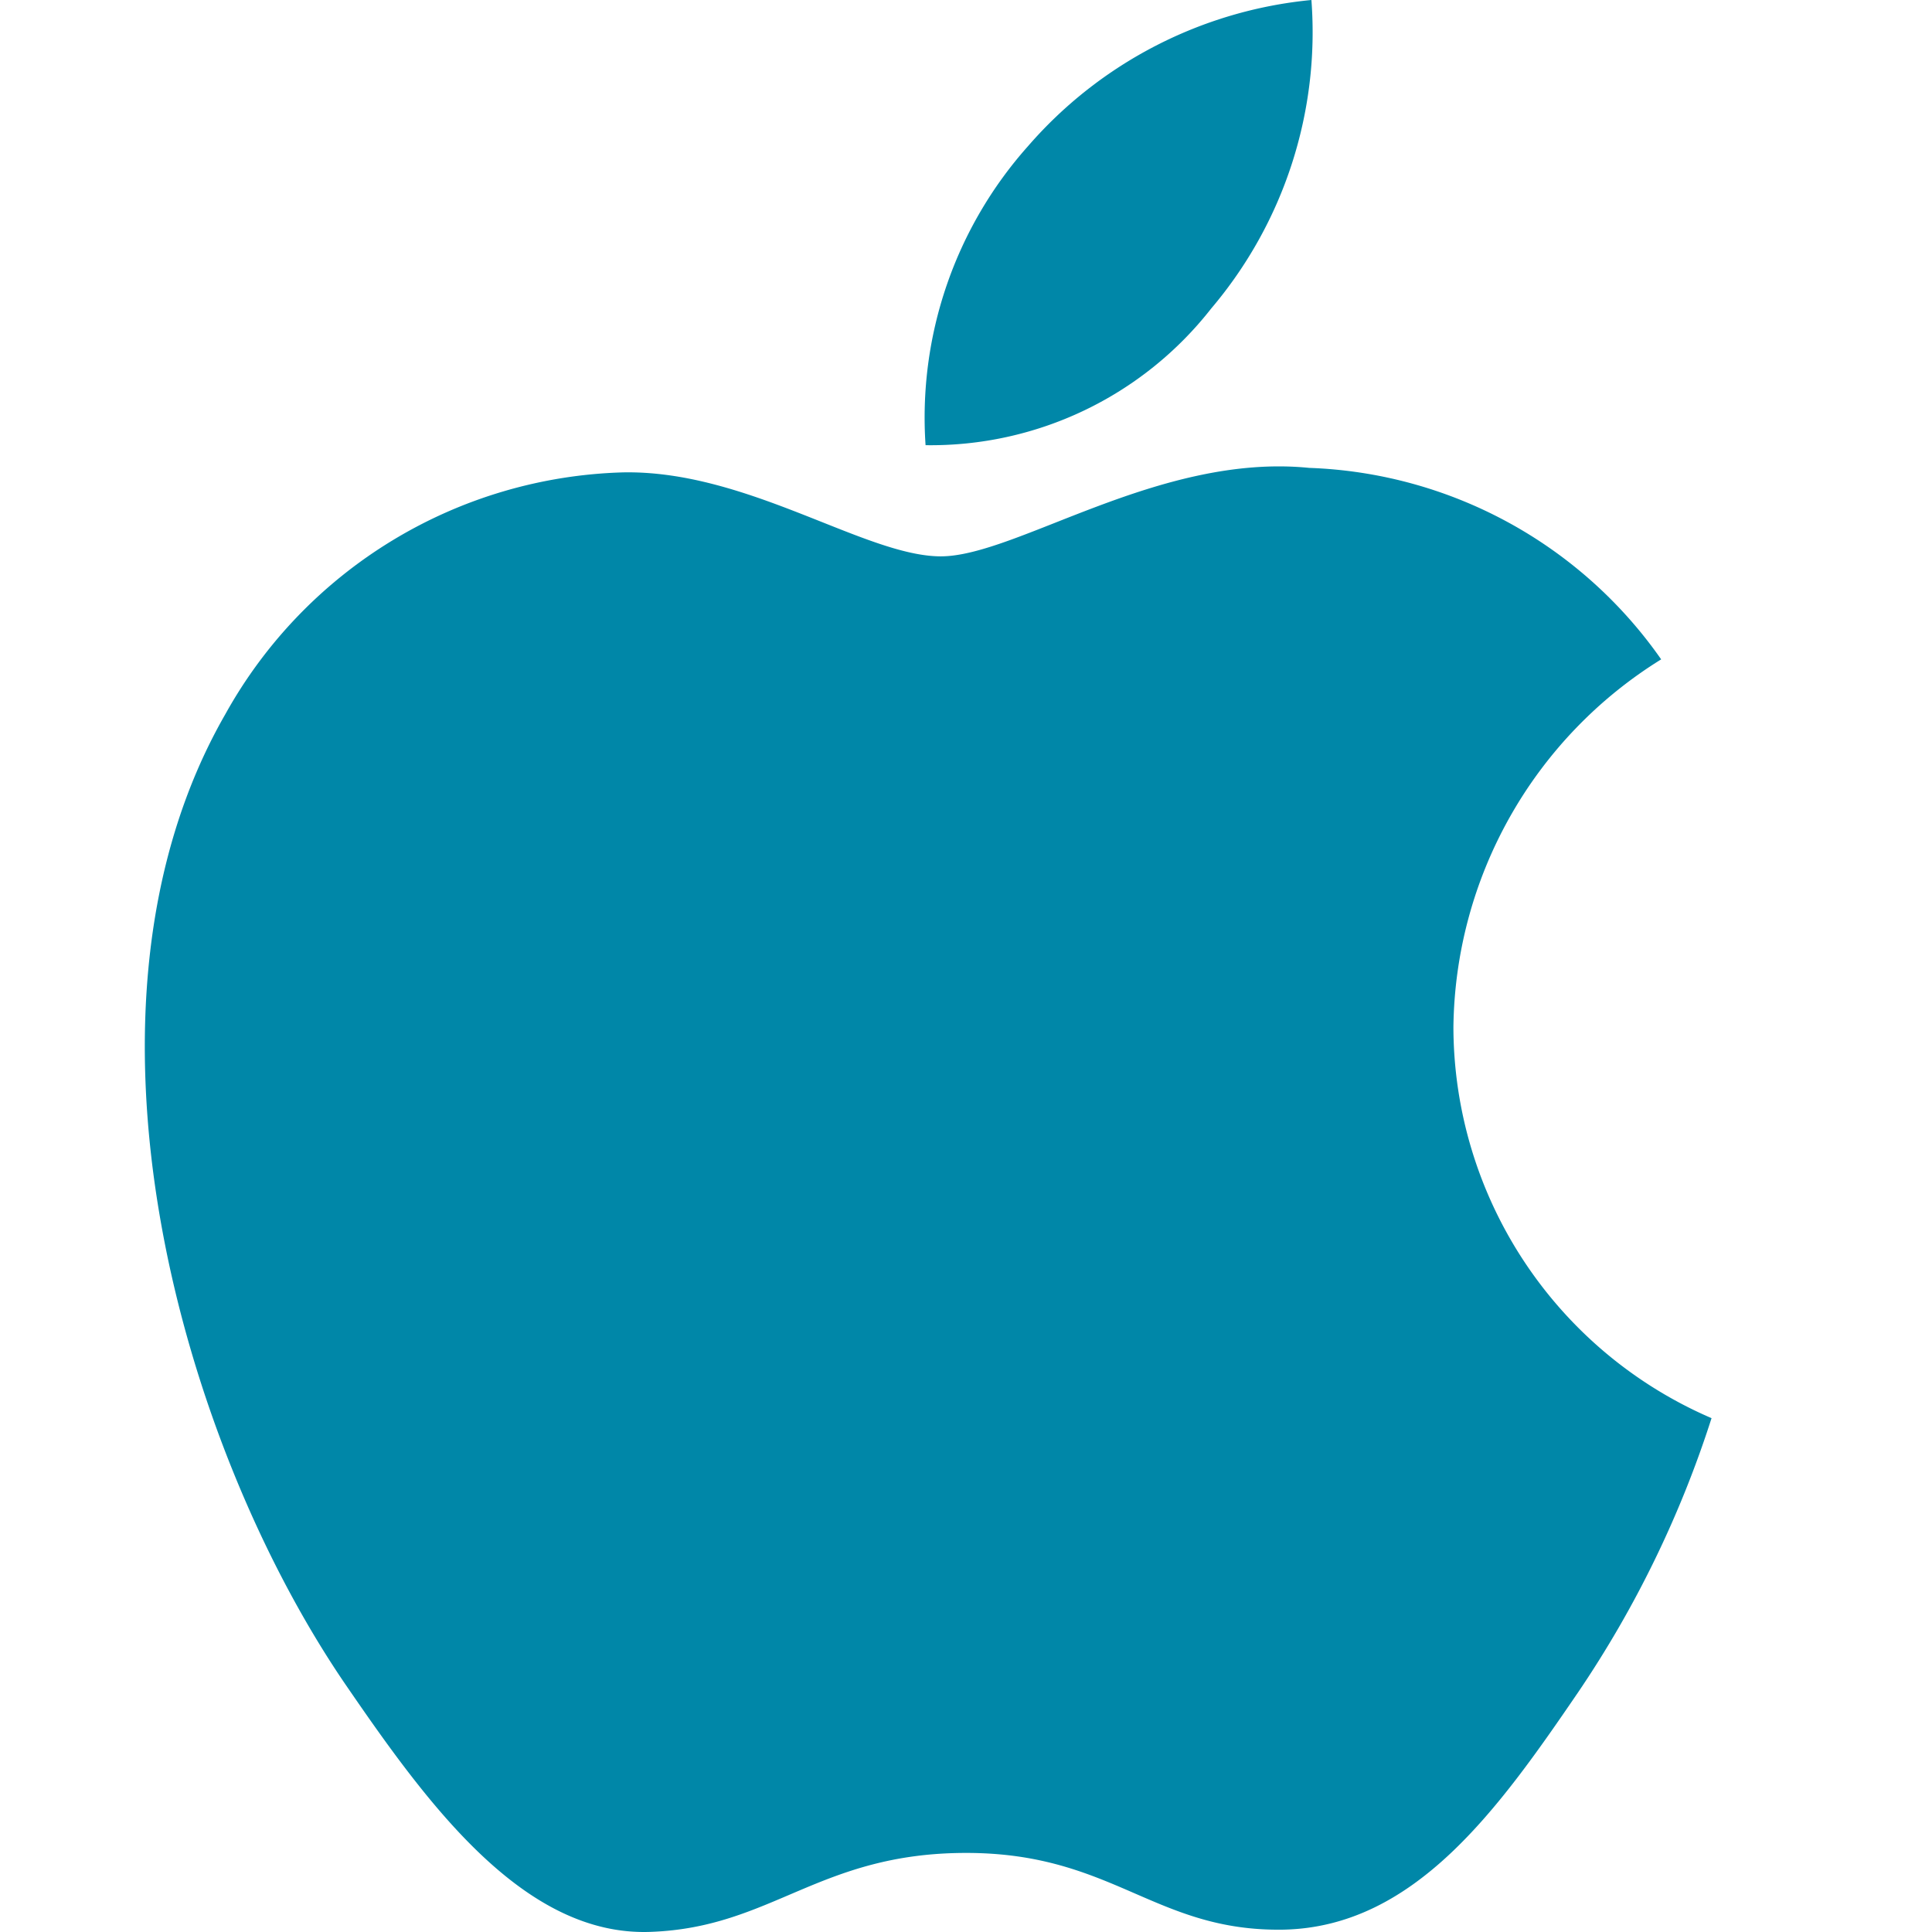 <svg xmlns="http://www.w3.org/2000/svg" xmlns:xlink="http://www.w3.org/1999/xlink" width="28" height="28" viewBox="0 0 28 28"><defs><style>.a,.c{fill:#0087a8;}.a{stroke:#707070;}.b{clip-path:url(#a);}</style><clipPath id="a"><rect class="a" width="28" height="28" transform="translate(0.389)"/></clipPath></defs><g class="b" transform="translate(-0.389)"><path class="c" d="M19.527,6.958A6.224,6.224,0,0,1,23.634,4.84a6.19,6.19,0,0,1-1.453,4.472,5.161,5.161,0,0,1-4.139,1.98A5.911,5.911,0,0,1,19.527,6.958ZM27.5,29.365c-1.16,1.7-2.37,3.4-4.269,3.441-1.867.032-2.467-1.112-4.6-1.112s-2.808,1.079-4.569,1.144c-1.834.073-3.23-1.842-4.4-3.546-2.394-3.473-4.228-9.82-1.769-14.1a6.811,6.811,0,0,1,5.77-3.506c1.8-.032,3.506,1.217,4.6,1.217s3.165-1.5,5.34-1.282a6.5,6.5,0,0,1,5.1,2.775,6.354,6.354,0,0,0-3.011,5.332,6.184,6.184,0,0,0,3.741,5.665A15.508,15.508,0,0,1,27.5,29.365Z" transform="translate(-4.239 -4.84)"/></g></svg>